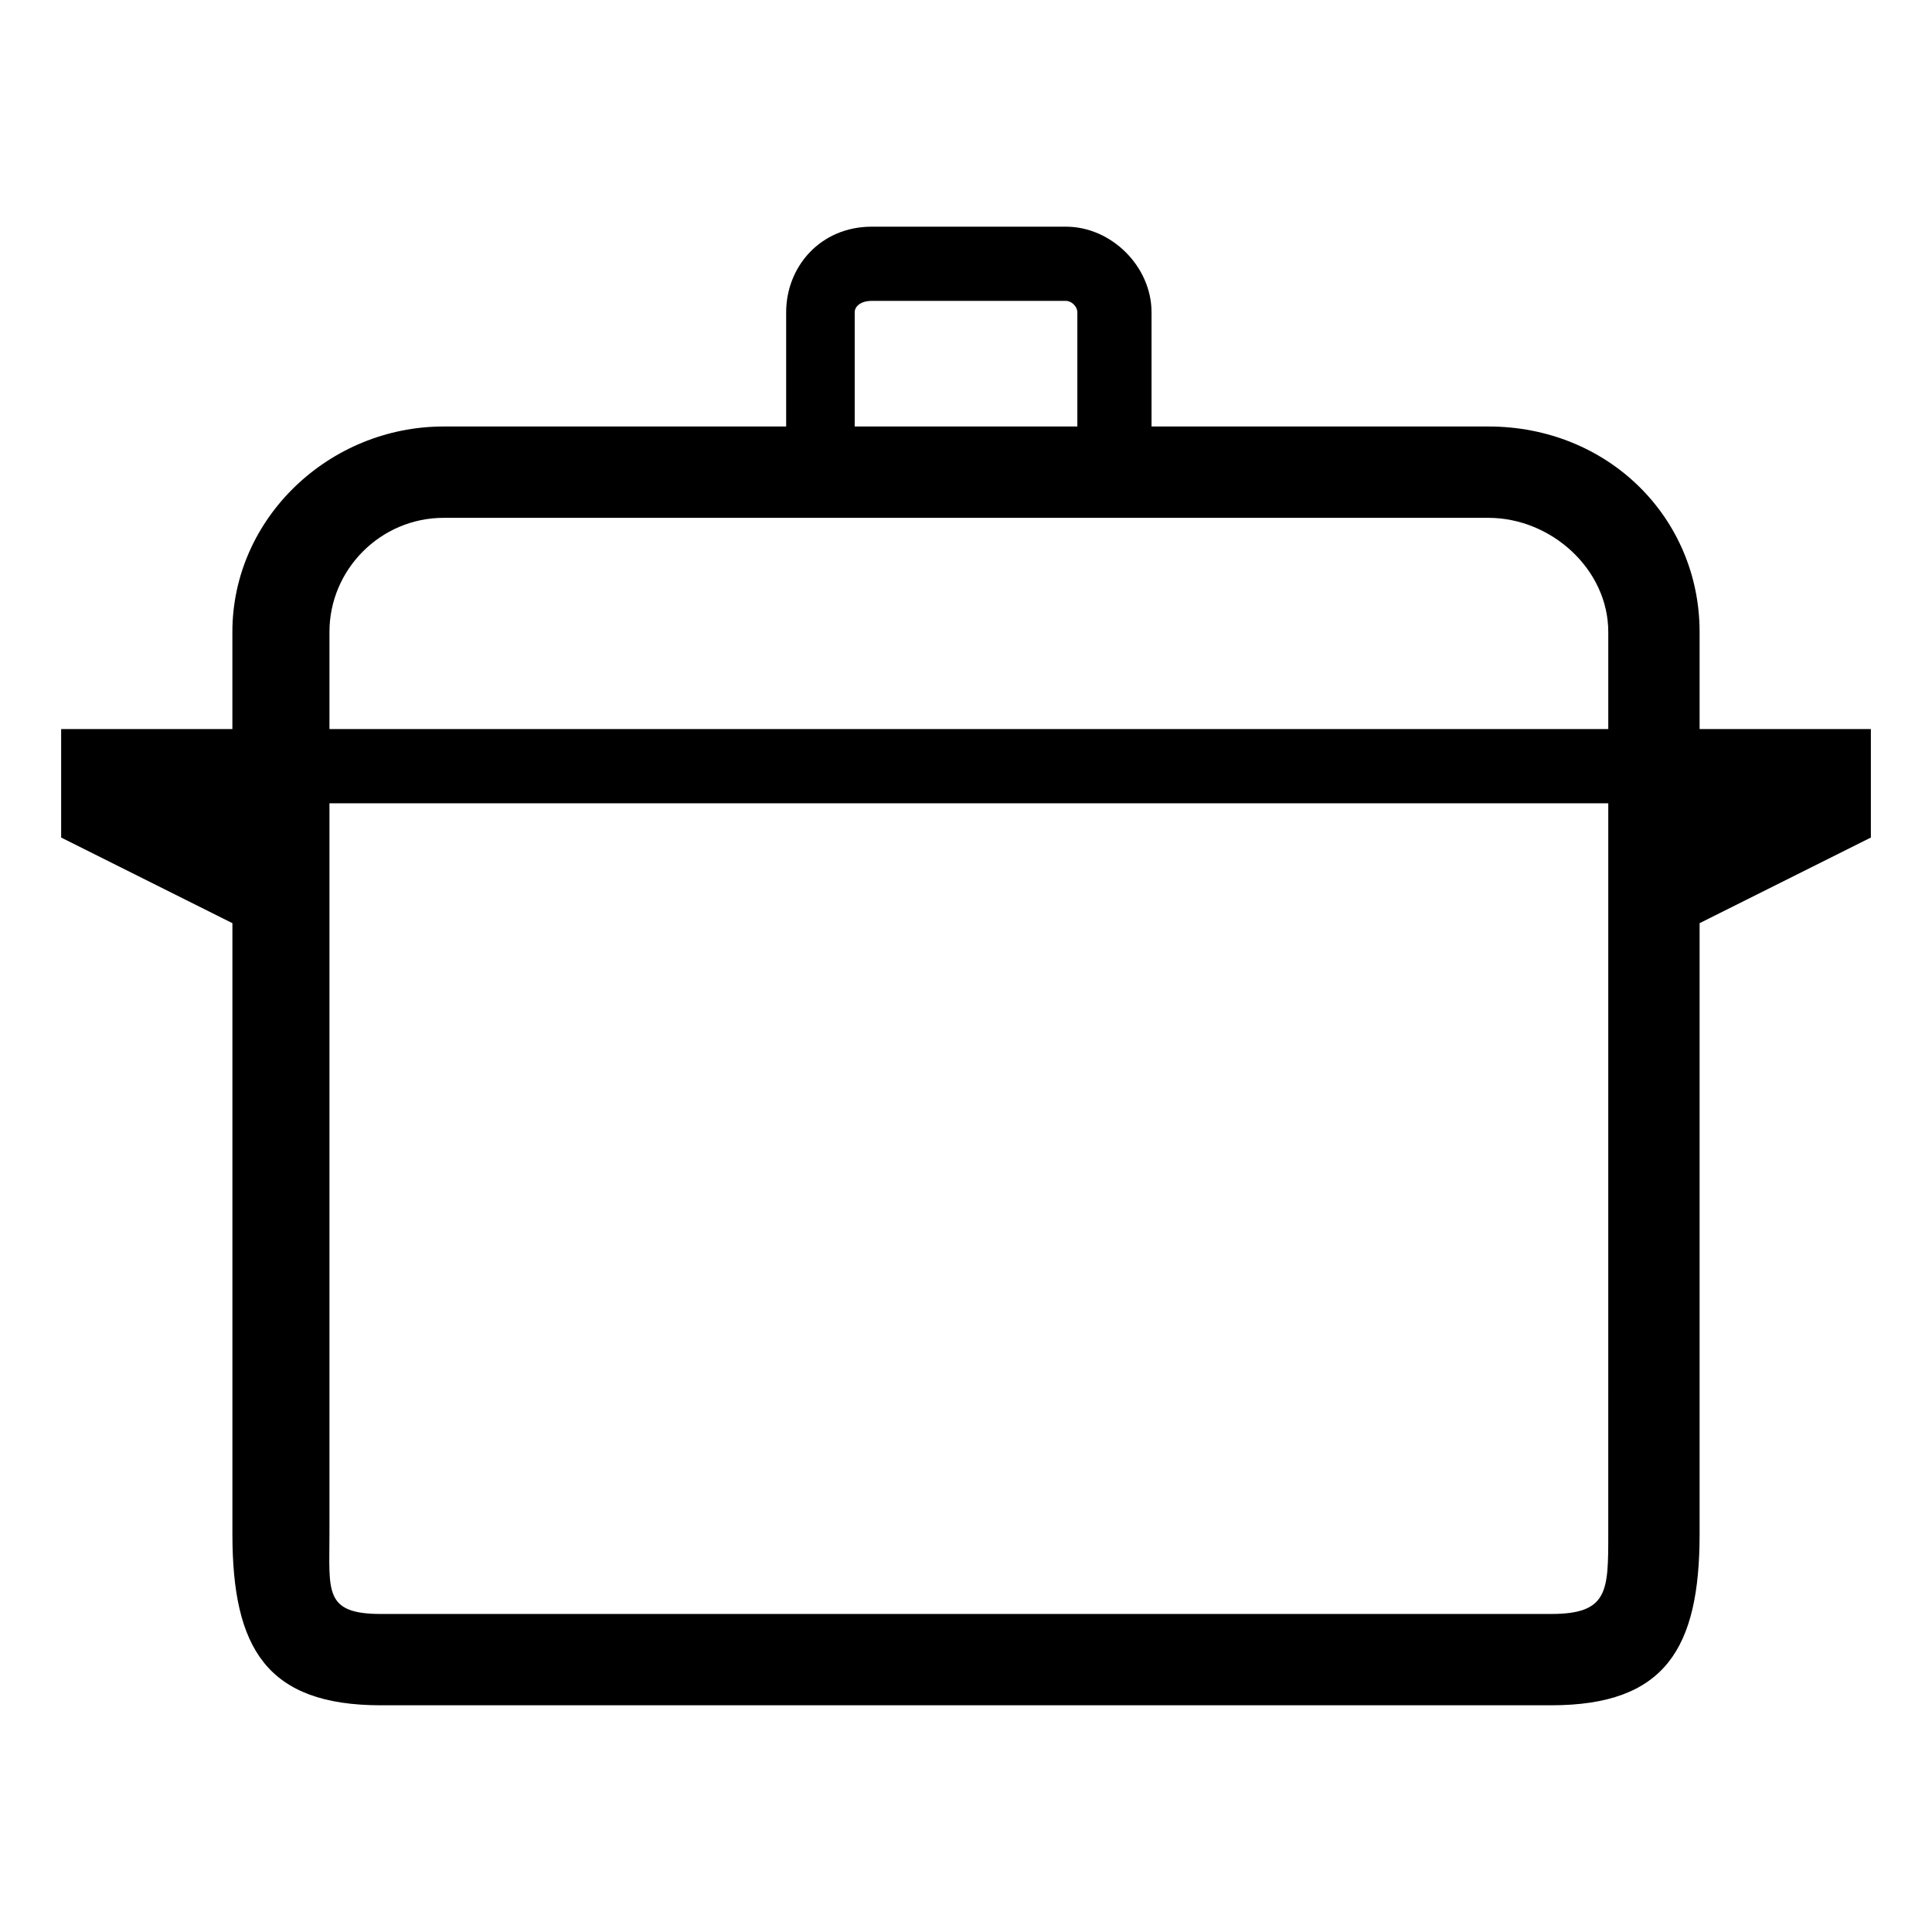 <?xml version="1.0" encoding="UTF-8"?>
<!-- The Best Svg Icon site in the world: iconSvg.co, Visit us! https://iconsvg.co -->
<svg fill="#000000" width="800px" height="800px" version="1.1" viewBox="144 144 512 512" xmlns="http://www.w3.org/2000/svg">
 <path d="m205.59 337.21h-45.387v28.746l45.387 22.695v161.88c0 30.258 9.078 45.387 39.336 45.387h310.15c30.258 0 39.336-15.129 39.336-45.387v-161.88l45.387-22.695v-28.746h-45.387v-25.719c0-30.258-24.207-54.465-55.98-54.465h-89.262v-30.258c0-12.105-10.59-22.695-22.695-22.695h-51.441c-13.617 0-22.695 10.59-22.695 22.695v30.258h-90.777c-30.258 0-55.98 24.207-55.98 54.465v25.719zm25.719 0h338.9v-25.719c0-16.641-15.129-30.258-31.773-30.258h-276.87c-16.641 0-30.258 13.617-30.258 30.258zm338.9 19.668h-338.9v193.66c0 15.129-1.512 21.18 13.617 21.18h310.15c15.129 0 15.129-6.051 15.129-21.18zm-140.7-99.855v-30.258c0-1.512-1.512-3.027-3.027-3.027h-51.441c-3.027 0-4.539 1.512-4.539 3.027v30.258z" fill-rule="evenodd"/>
</svg>